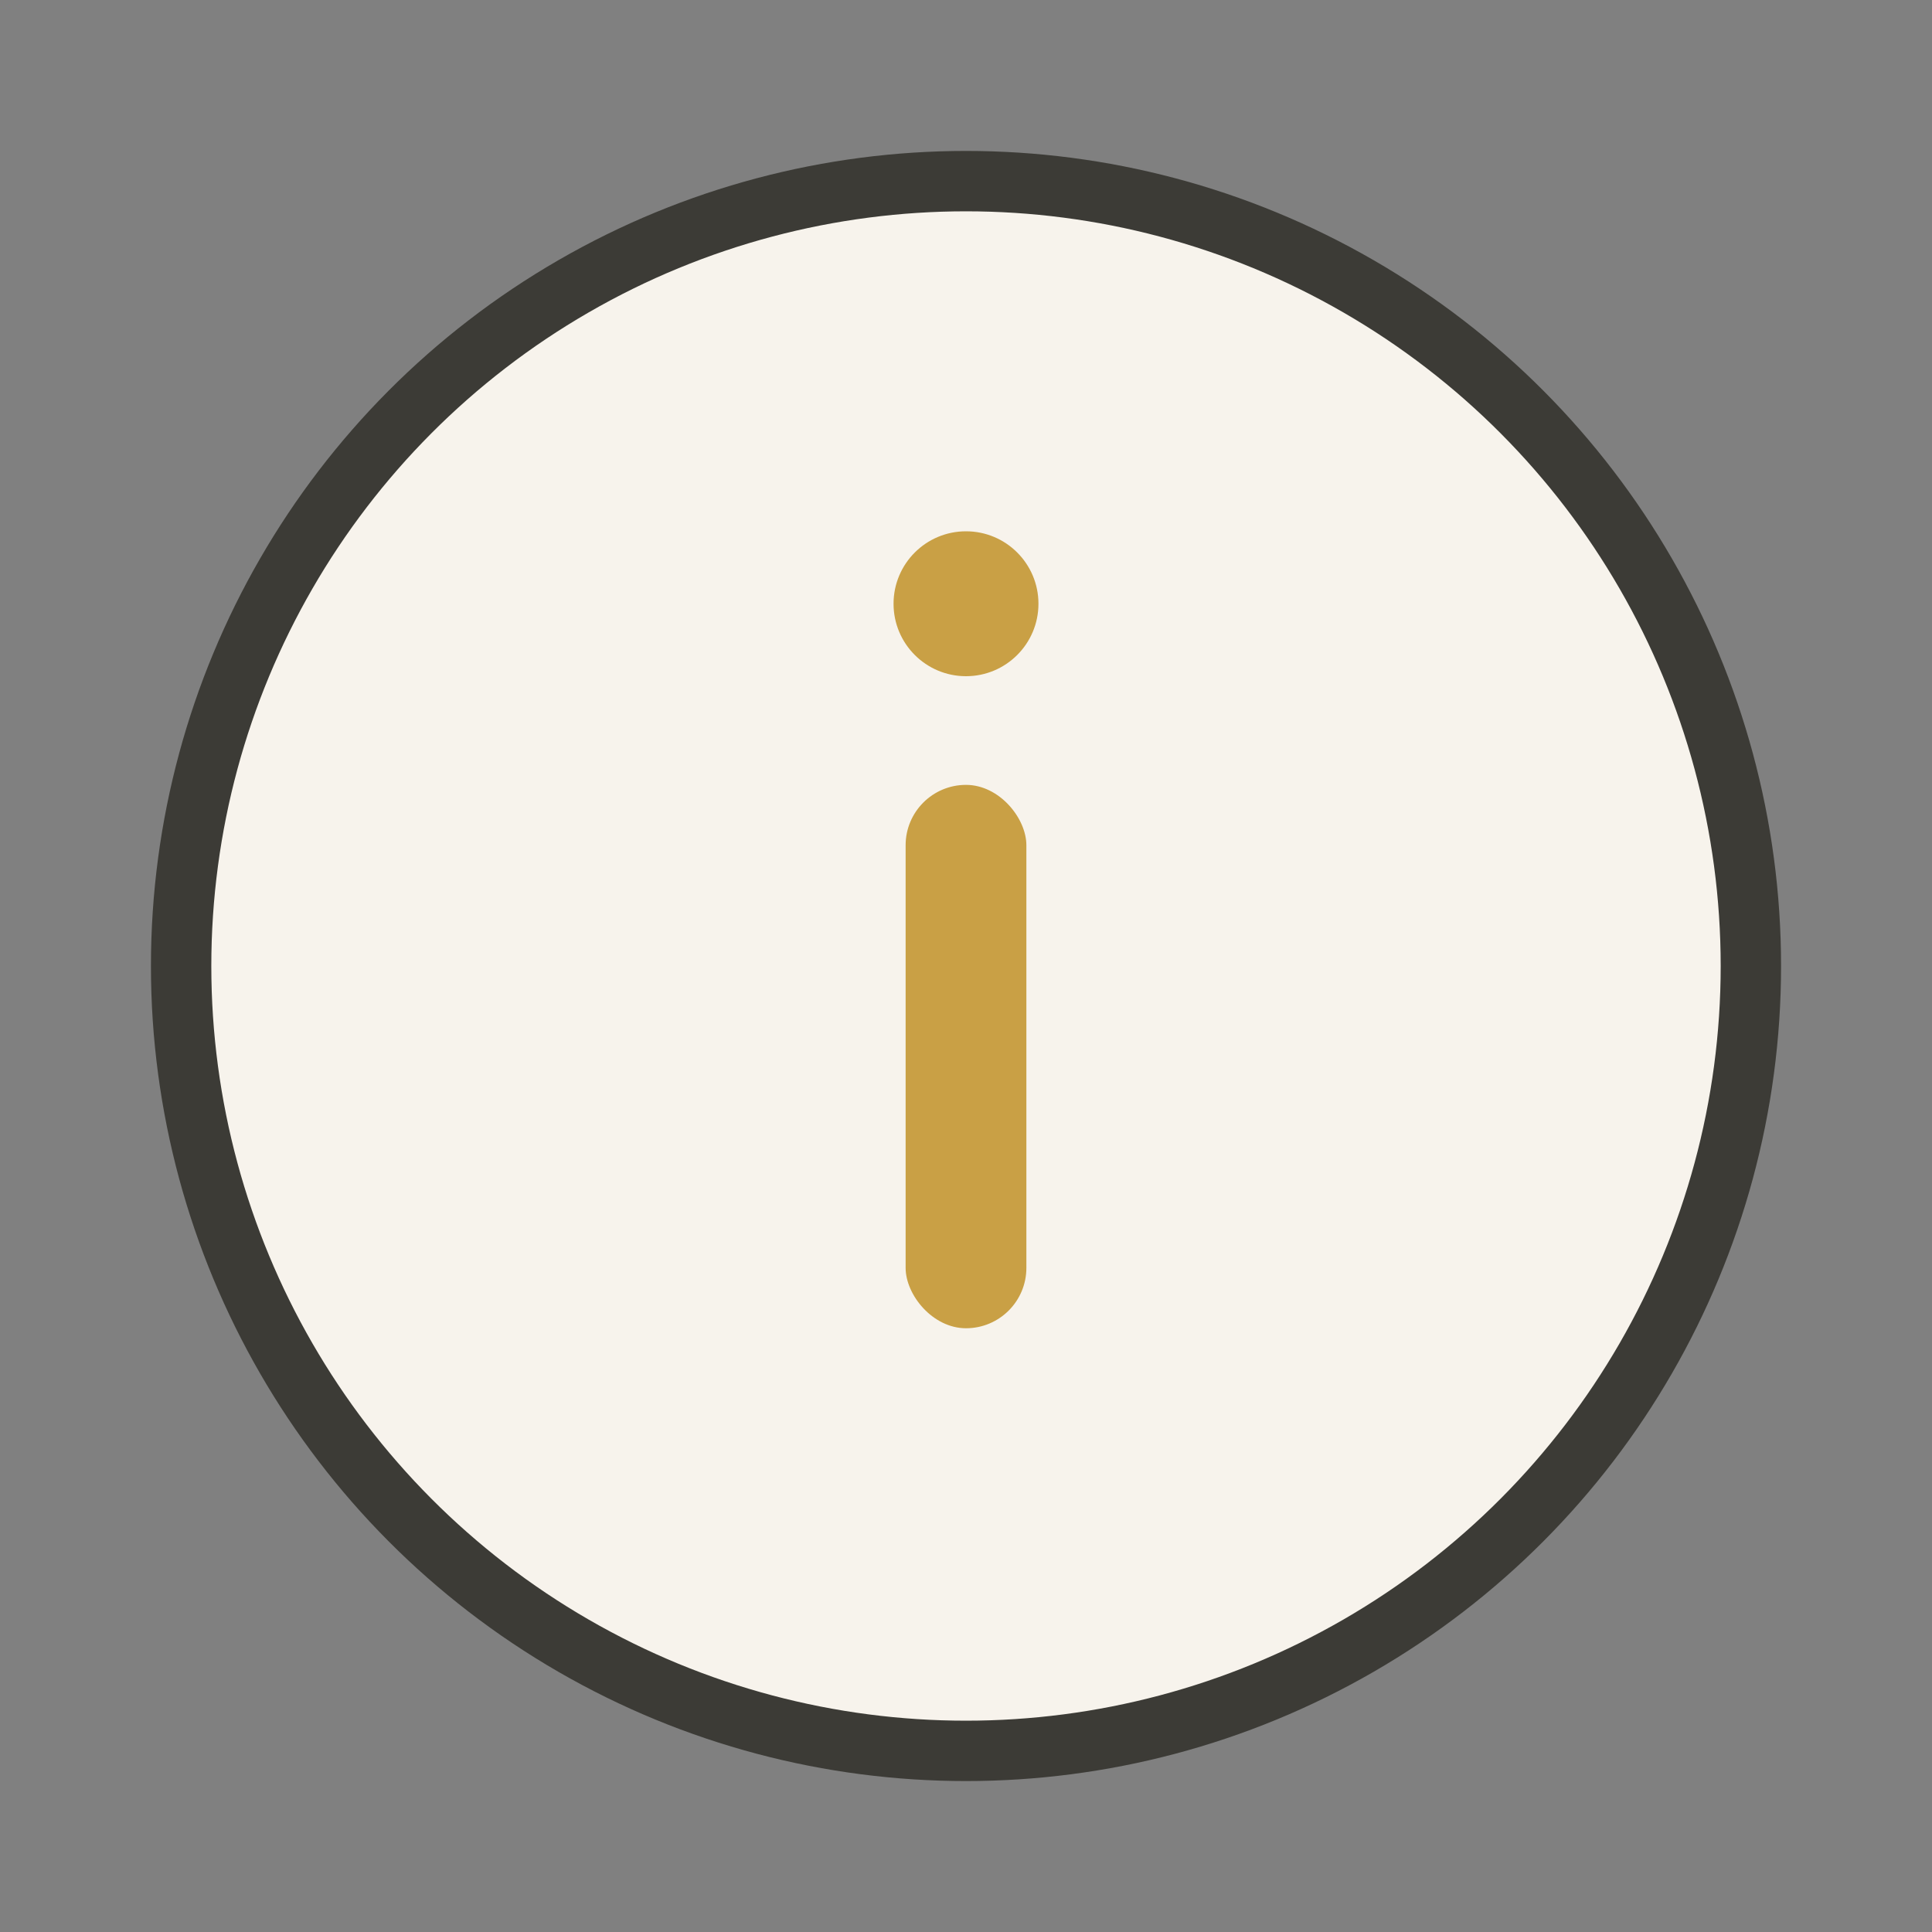 <?xml version="1.0" encoding="UTF-8"?>
<svg xmlns="http://www.w3.org/2000/svg" width="32" height="32" viewBox="0 0 32 32"><rect x="0" y="0" width="32" height="32" fill="#808080" stroke="none"/><circle cx="16" cy="16" r="13" fill="#F7F3EC" stroke="#3C3B36"/><rect x="15" y="13" width="2" height="9" rx="1" fill="#C9A045"/><circle cx="16" cy="10" r="1.2" fill="#C9A045"/></svg>